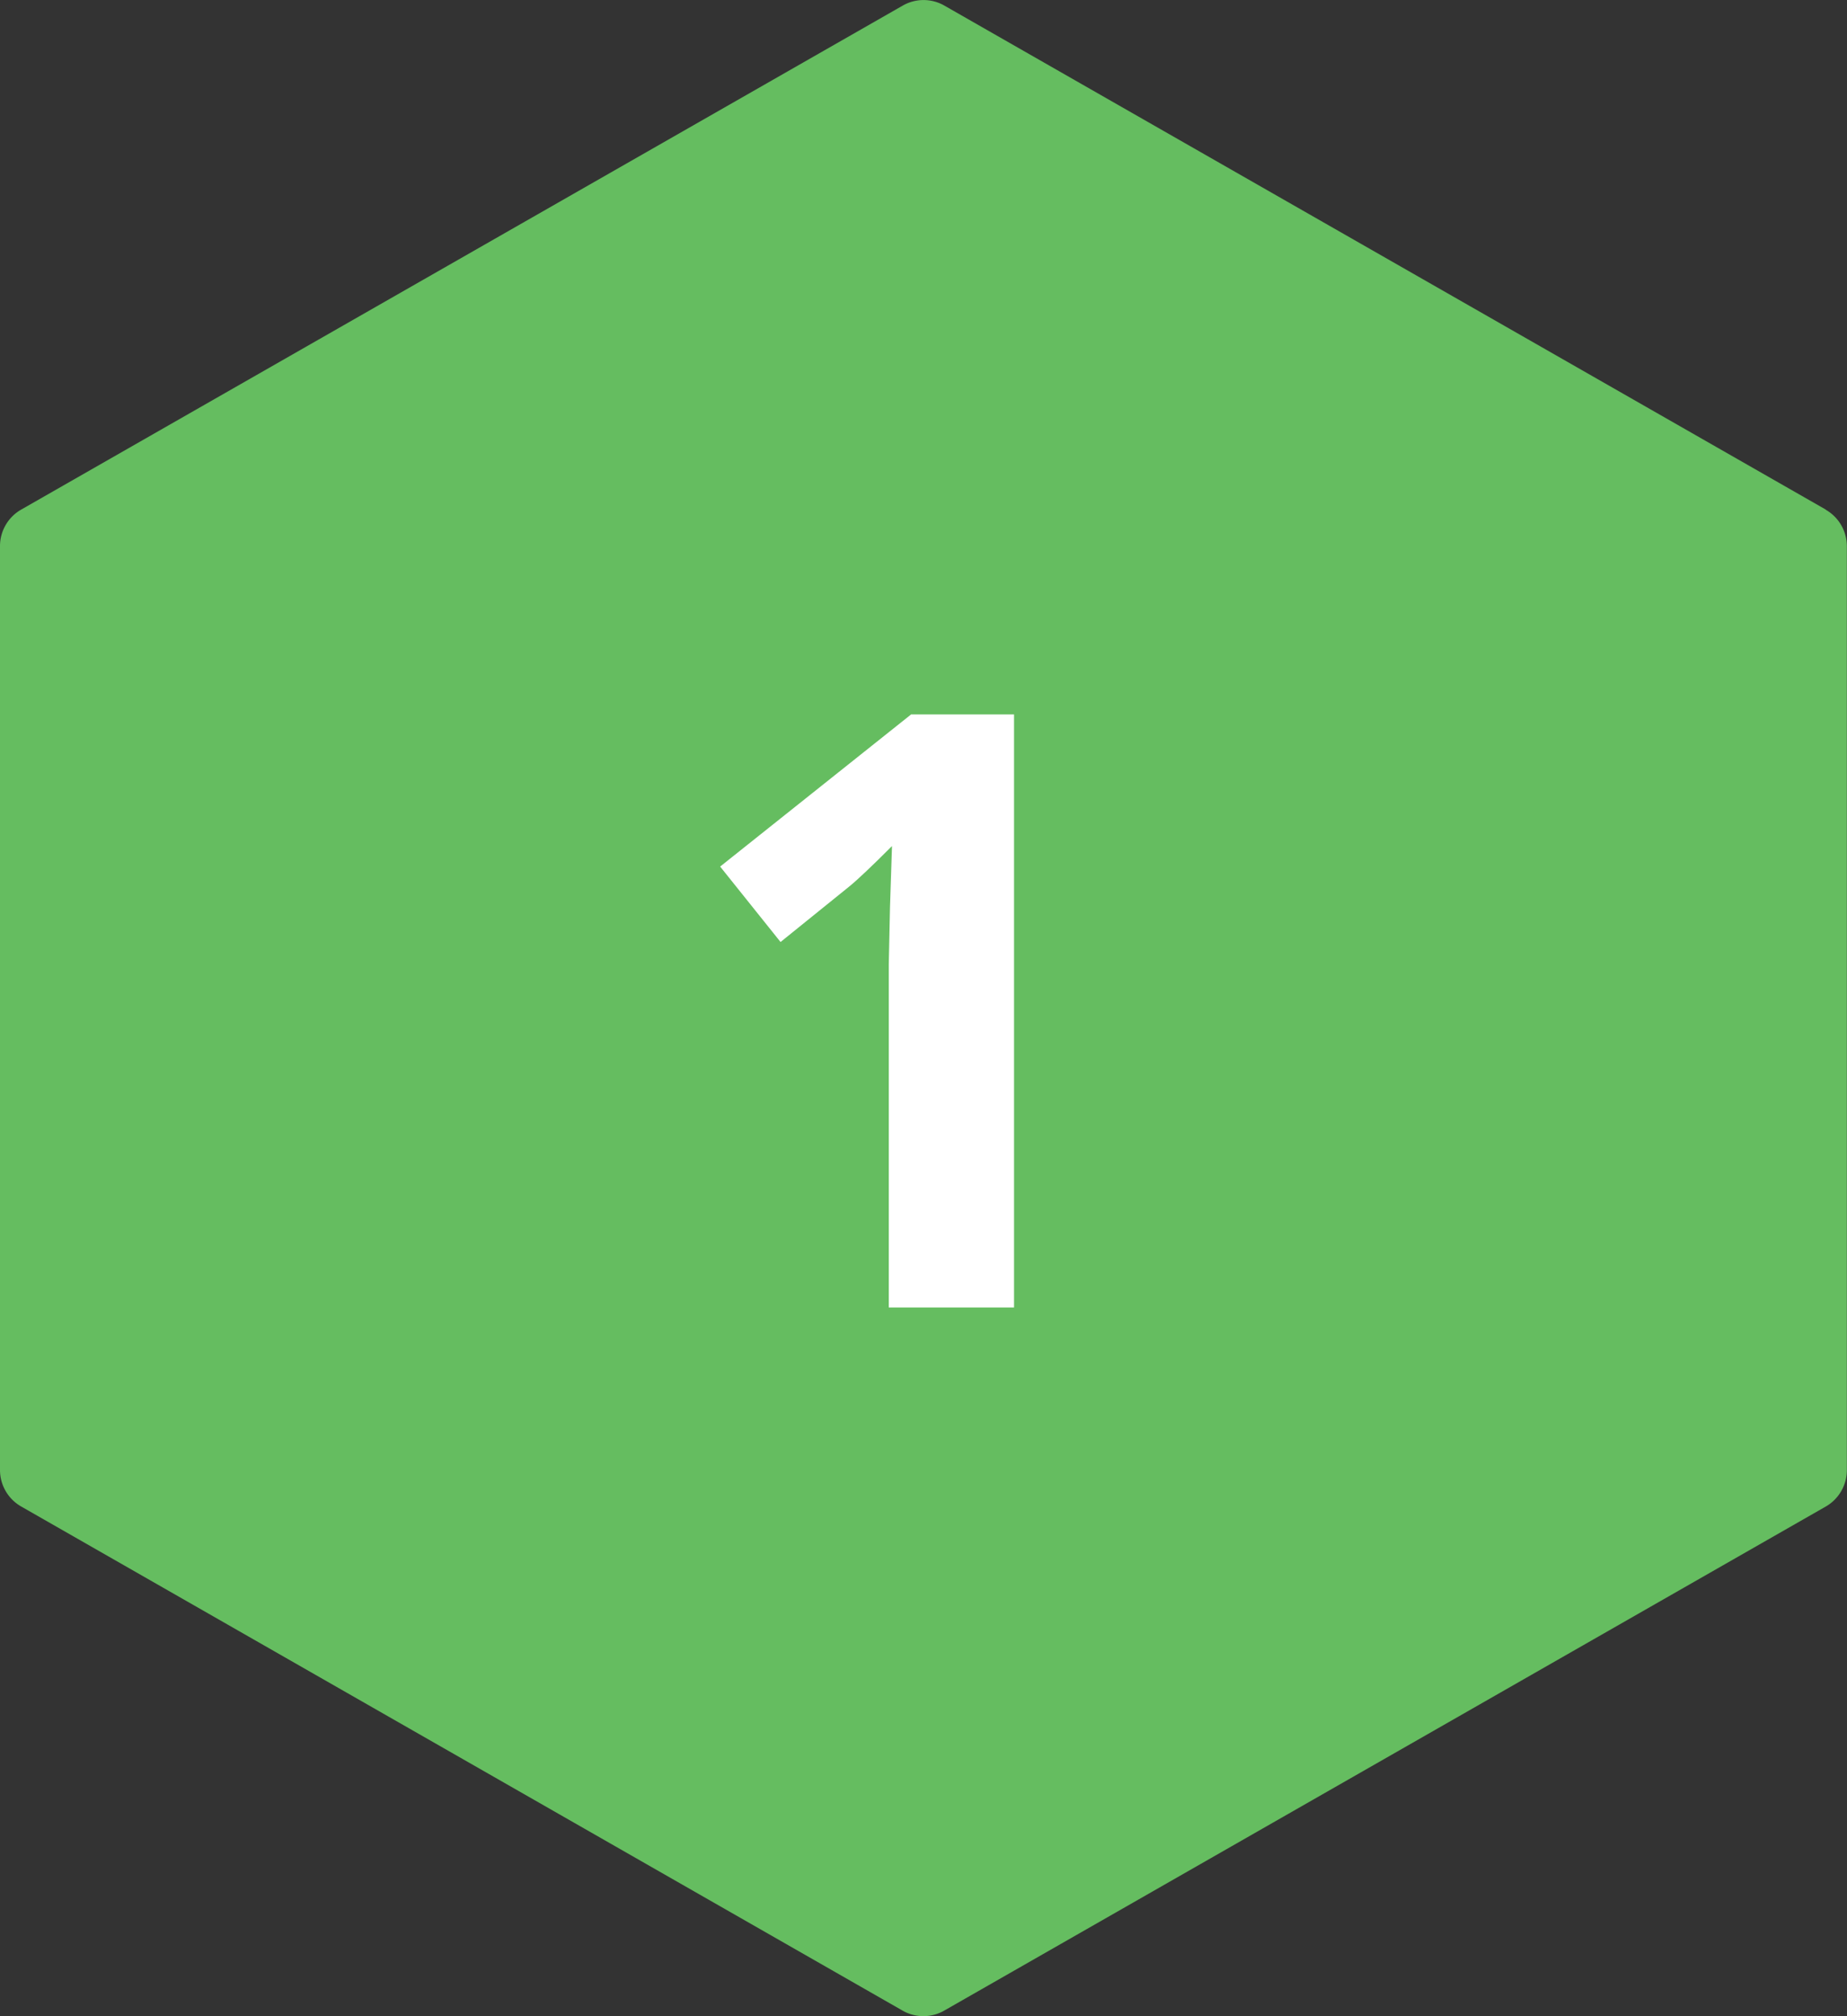<?xml version="1.0" encoding="UTF-8"?> <svg xmlns="http://www.w3.org/2000/svg" width="35.596" height="38.832" viewBox="0 0 35.596 38.832"><rect x="0" y="0" width="35.596" height="38.832" fill="#333333" stroke="none"/><g id="_1" data-name="1" transform="translate(8438.5 -2372.818)"><g id="hexagon" transform="translate(-8459.834 2372.818)"><g id="Grupo_1" data-name="Grupo 1" transform="translate(21.334 0)"><path id="Trazado_1" data-name="Trazado 1" d="M56.522,9.815,39.533.107a.807.807,0,0,0-.8,0L21.742,9.815a.809.809,0,0,0-.408.7v17.8a.809.809,0,0,0,.408.7L38.73,38.725a.807.807,0,0,0,.8,0l16.989-9.708a.809.809,0,0,0,.408-.7v-17.8a.809.809,0,0,0-.408-.7Z" transform="translate(-21.334 0)" fill="#65bd60"></path></g></g><path id="Trazado_11935" data-name="Trazado 11935" d="M2.043,0H-.371V-6.609L-.348-7.7l.039-1.187q-.6.6-.836.789L-2.457-7.039-3.621-8.492l3.68-2.93H2.043Z" transform="translate(-8421 2398)" fill="#fff"></path></g></svg> 